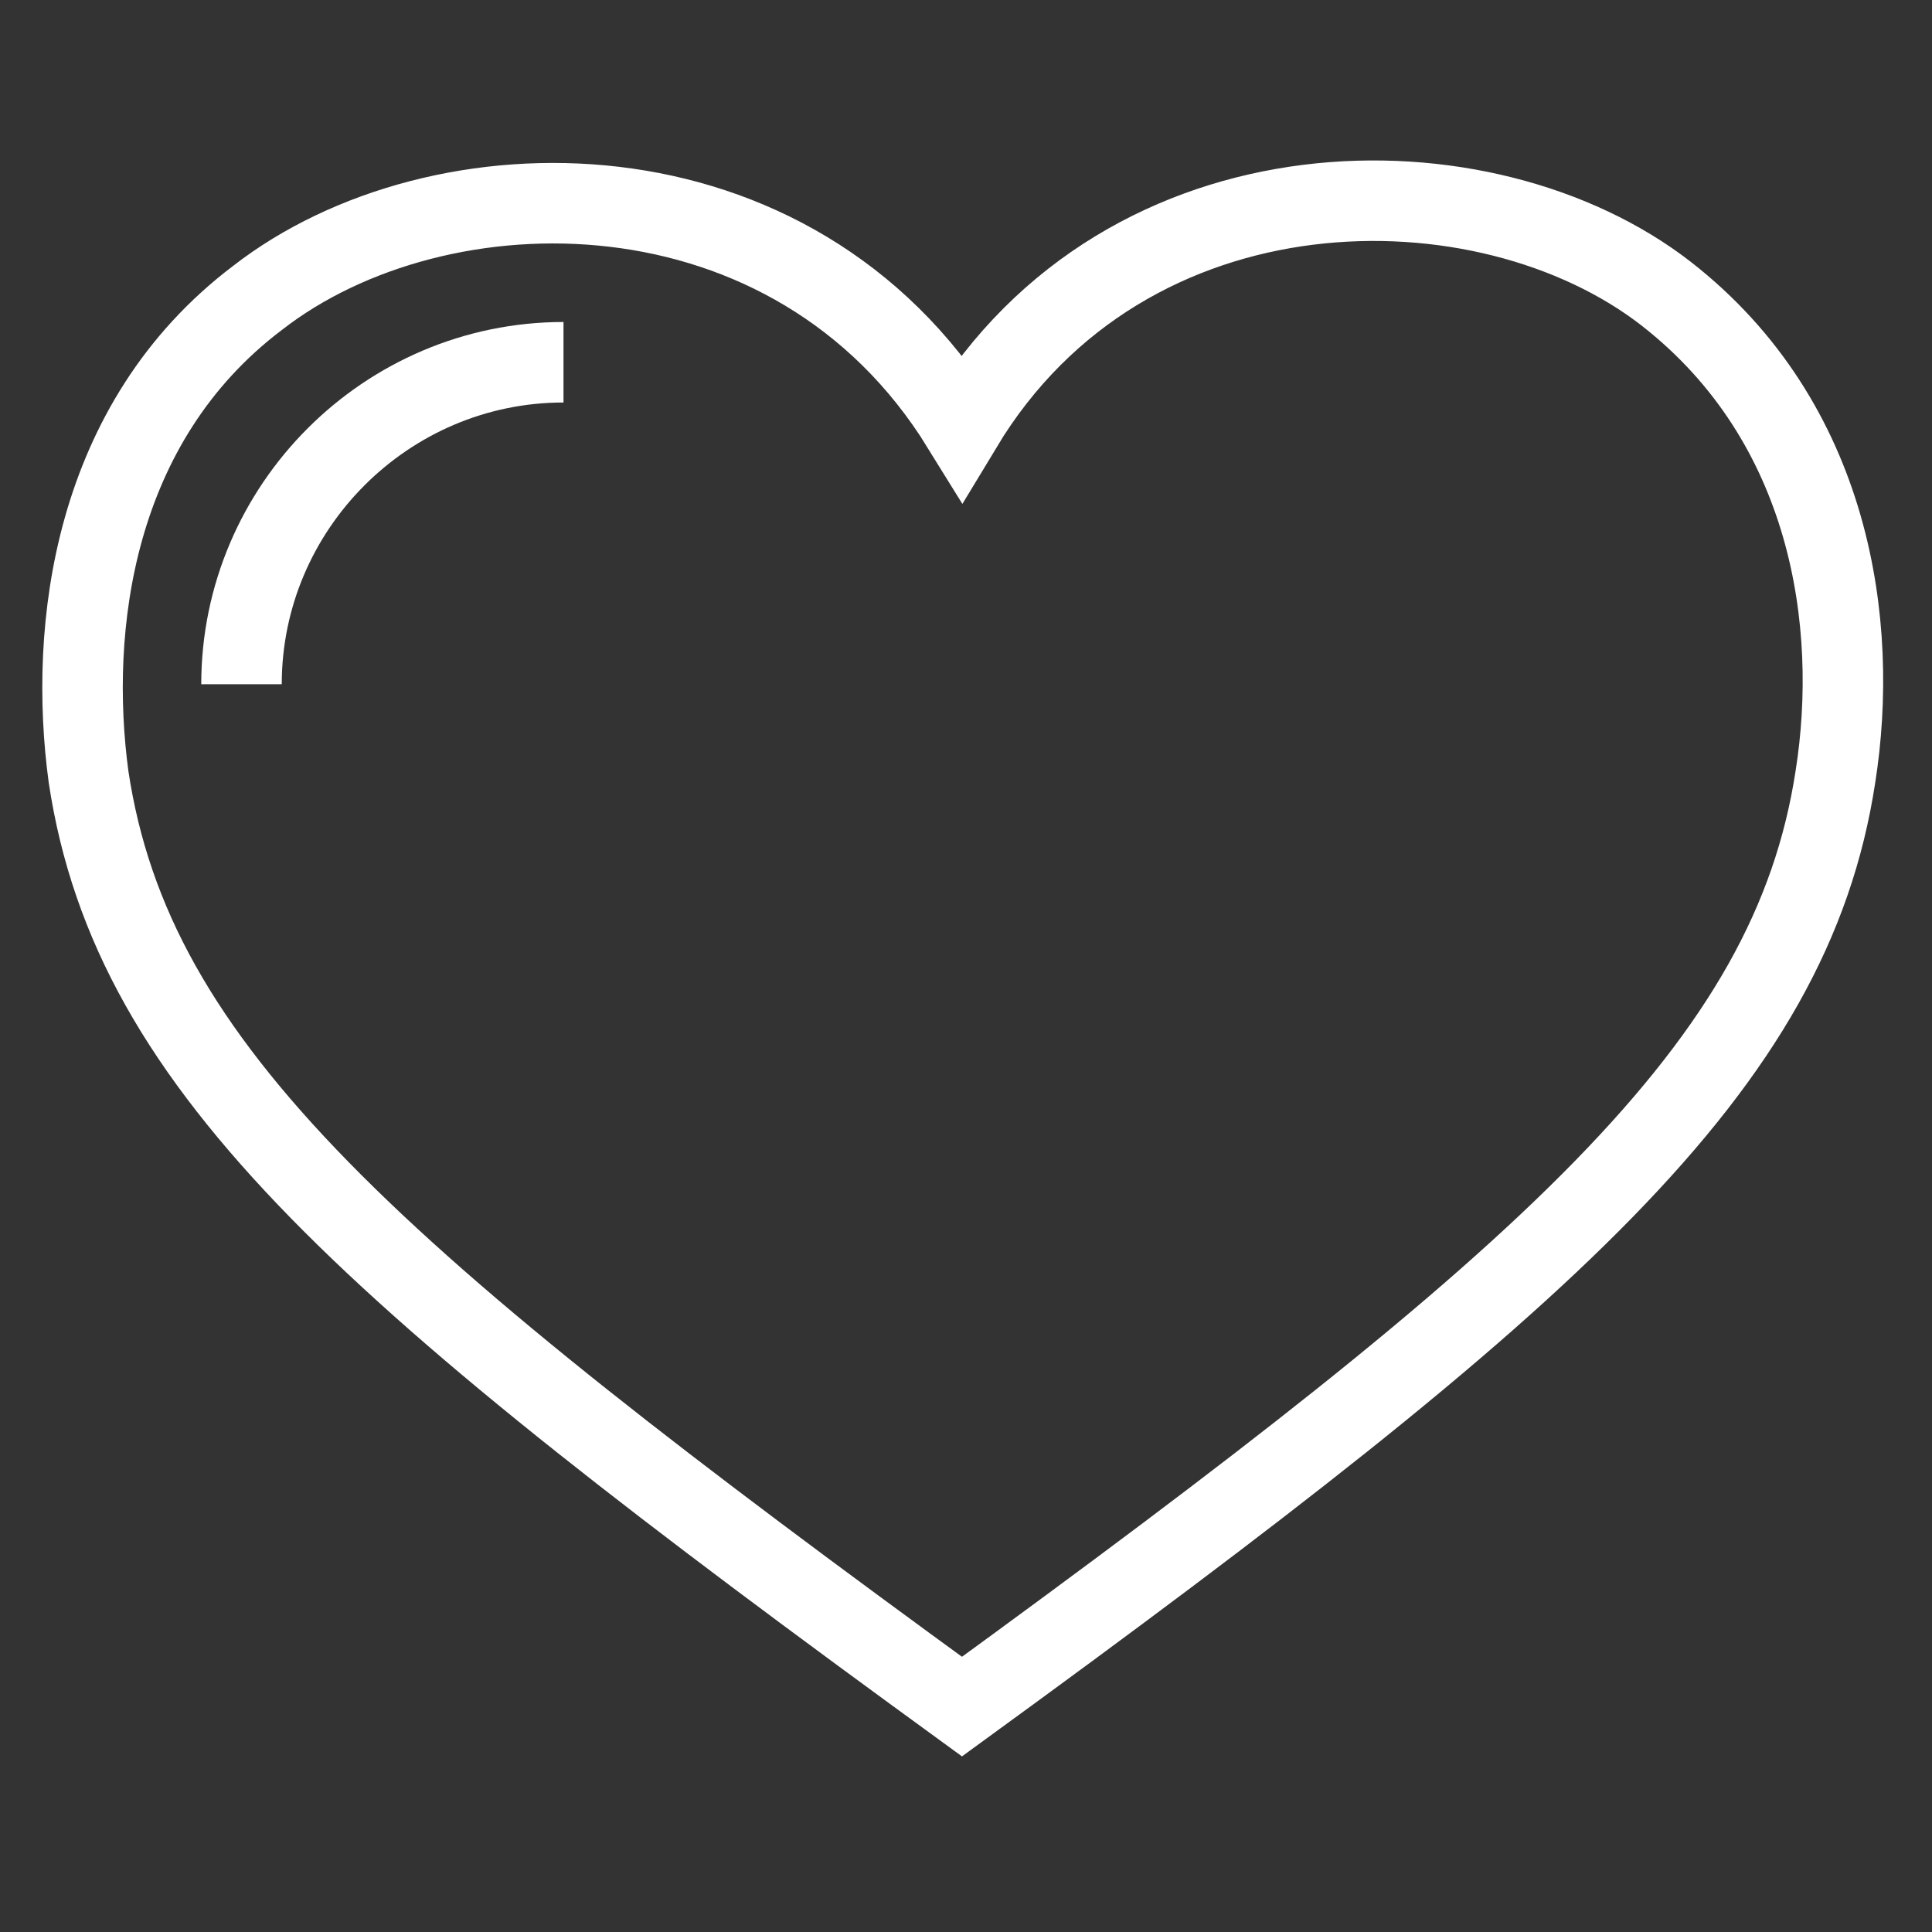 <?xml version="1.0" encoding="utf-8"?>
<!-- Generator: Adobe Illustrator 27.9.0, SVG Export Plug-In . SVG Version: 6.00 Build 0)  -->
<svg version="1.1" id="Layer_1" xmlns="http://www.w3.org/2000/svg" xmlns:xlink="http://www.w3.org/1999/xlink" x="0px" y="0px"
	 viewBox="0 0 48 48" style="enable-background:new 0 0 48 48;" xml:space="preserve">
<rect x="0" y="0" width="48" height="48" fill="#333333" stroke="none"/>
<style type="text/css">
	.st0{fill:none;stroke:#FFFFFF;stroke-width:2;stroke-miterlimit:10;}
</style>
<g id="_x34_8x48">
</g>
<g id="icons">
	<g>
		<path class="st0" d="M41.4,7.3C36.9,3.8,28,3.8,23.9,10.6c-4.2-6.8-13-6.7-17.5-3.2c-4.1,3.1-4.7,8.2-4.2,11.9
			c1.1,7.3,7,12.4,21.7,23.1c14.7-10.7,20.6-15.9,21.7-23.1C46.2,15.5,45.5,10.5,41.4,7.3z"/>
		<path class="st0" d="M6,17c0-4.4,3.6-8,8-8"/>
	</g>
</g>
</svg>
